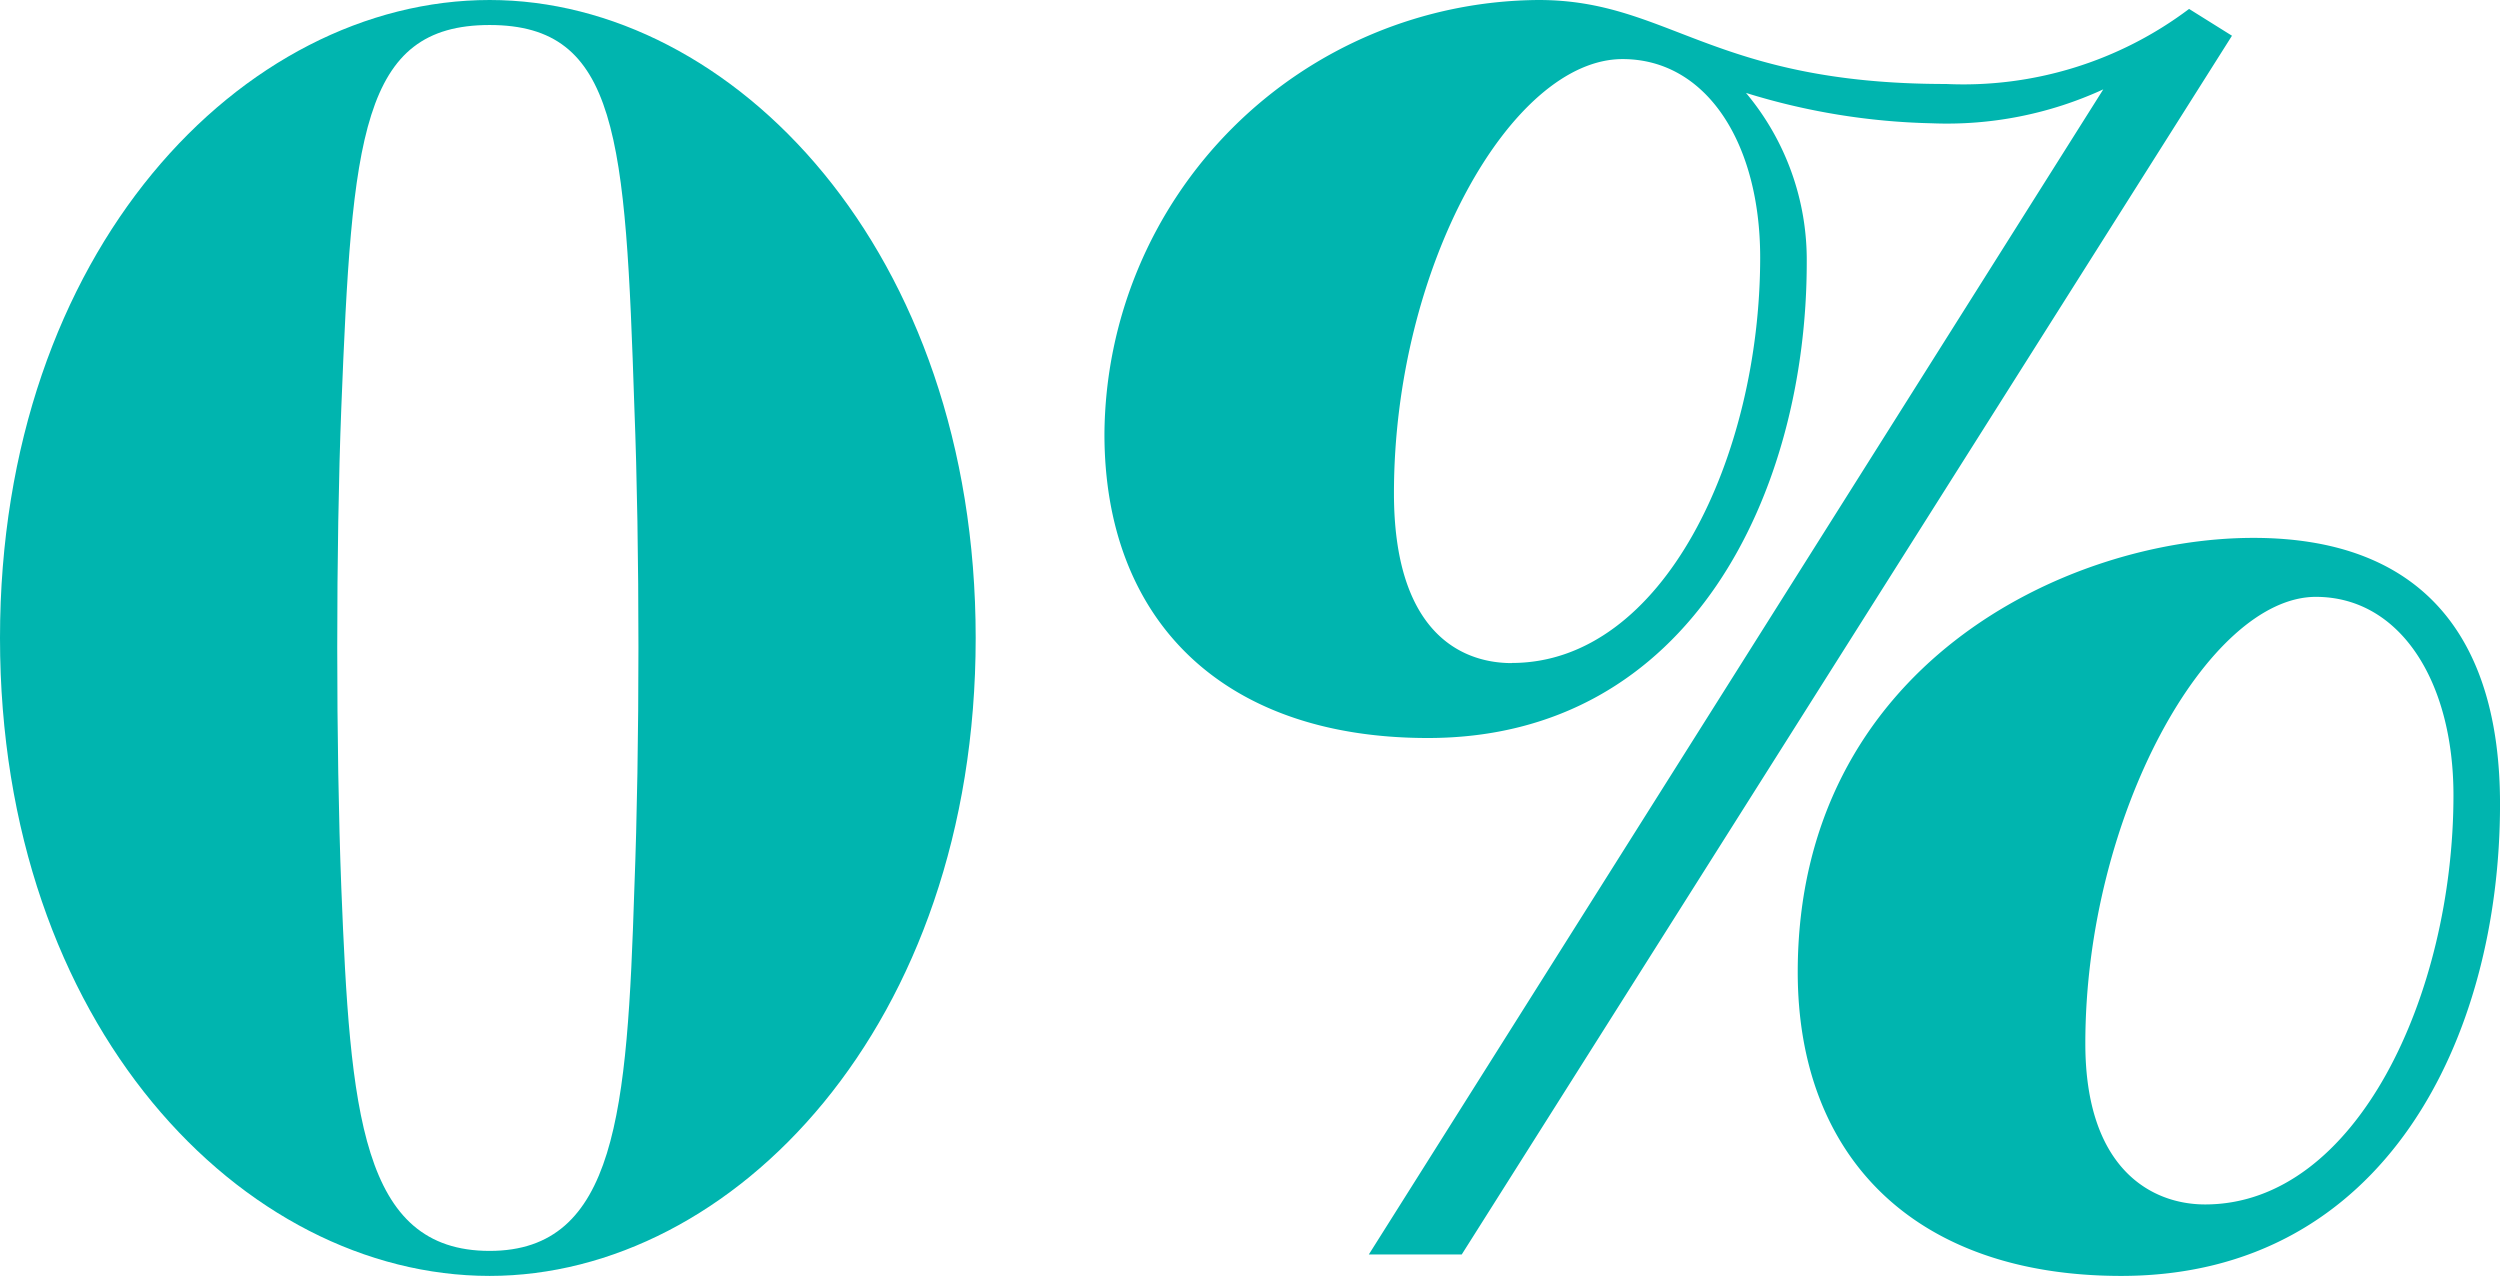 <?xml version="1.0" encoding="UTF-8"?> <svg xmlns="http://www.w3.org/2000/svg" xmlns:xlink="http://www.w3.org/1999/xlink" id="Group_1747" data-name="Group 1747" width="91.856" height="46.88" viewBox="0 0 91.856 46.88"><defs><clipPath id="clip-path"><rect id="Rectangle_530" data-name="Rectangle 530" width="91.856" height="46.88" fill="none"></rect></clipPath></defs><g id="Group_1743" data-name="Group 1743" clip-path="url(#clip-path)"><path id="Path_4401" data-name="Path 4401" d="M17.99,46.88C8.929,46.88,0,37.688,0,23.44S8.929,0,17.99,0c8.93,0,17.859,9.192,17.859,23.44S26.92,46.88,17.99,46.88m0-.919c4.662,0,5.056-5.121,5.318-13.329.2-5.187.2-12.541,0-17.662C22.98,5.056,22.718.919,17.99.919S12.935,5.056,12.541,14.97c-.2,5.121-.2,12.475,0,17.662.328,8.207.722,13.329,5.449,13.329" fill="#00b5af"></path><path id="Path_4402" data-name="Path 4402" d="M269.275,46.092,296.261,3.283a13.734,13.734,0,0,1-6.3,1.247,24.769,24.769,0,0,1-6.828-1.116,9.544,9.544,0,0,1,2.232,6.237c0,8.339-4.2,17.465-13.92,17.465-7.616,0-11.884-4.4-11.884-11.162A16.057,16.057,0,0,1,275.513,0c4.793,0,6.369,3.086,14.97,3.086A13.79,13.79,0,0,0,299.413.328l1.576.985-28.3,44.779Zm5.253-21.733c5.581,0,9.126-7.616,9.126-14.9,0-4.2-1.97-7.288-5.056-7.288-4.071,0-8.4,7.616-8.4,15.955,0,4.99,2.364,6.238,4.334,6.238M296.918,46.88c-7.616,0-11.884-4.4-11.884-11.162,0-11.227,9.849-15.955,16.743-15.955,6.106,0,9.061,3.546,9.061,9.783,0,8.536-4.2,17.334-13.92,17.334M300,44.254c5.581,0,9.127-7.748,9.127-15.036,0-4.2-1.97-7.288-5.056-7.288-3.94,0-8.47,8.01-8.47,16.415,0,4.6,2.429,5.909,4.4,5.909" transform="translate(-218.981)" fill="#00b5af"></path></g></svg> 